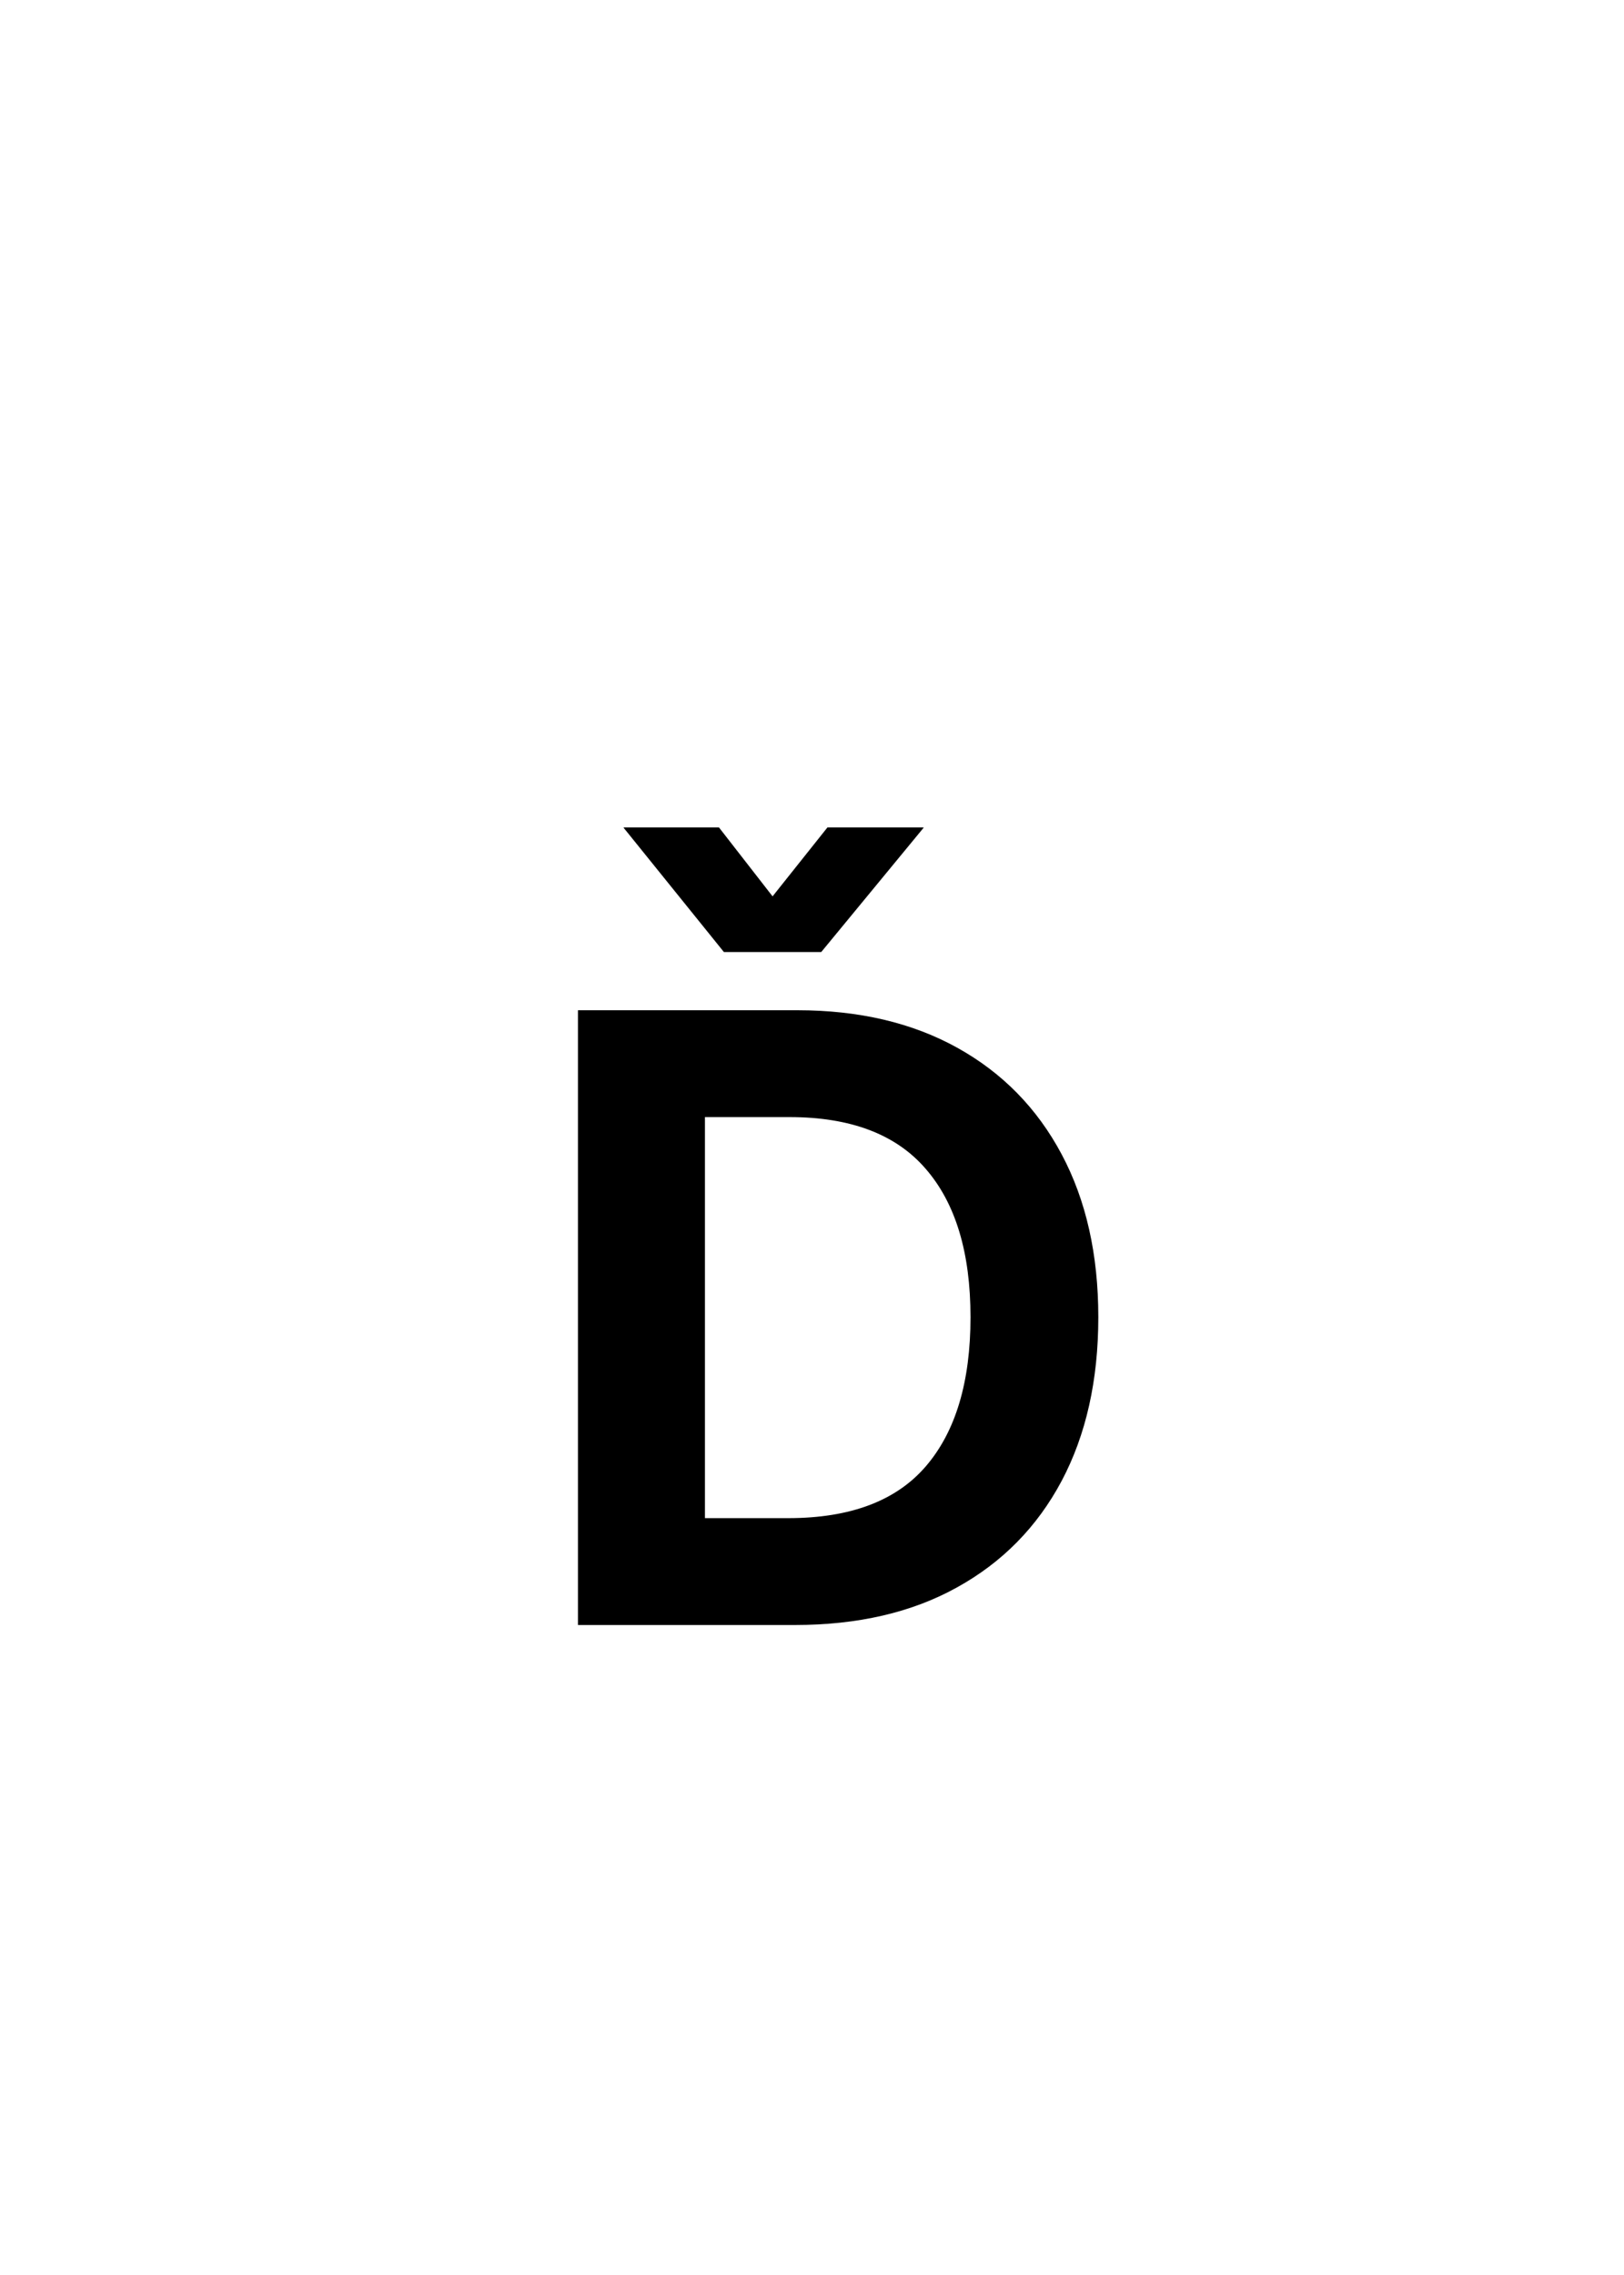<svg width="50" height="70" viewBox="0 0 50 70" fill="none" xmlns="http://www.w3.org/2000/svg">
<rect x="0" y="0" width="50" height="70" fill="#808080" stroke="none"/>
<g clip-path="url(#clip0_1237_1987)">
<rect width="50" height="70" fill="white"/>
<path d="M24.472 50H17.794V31.084H24.548C26.444 31.084 28.086 31.469 29.474 32.239C30.862 33.009 31.932 34.101 32.685 35.515C33.439 36.928 33.815 38.6 33.815 40.529C33.815 42.467 33.439 44.148 32.685 45.569C31.932 46.983 30.857 48.075 29.461 48.845C28.073 49.615 26.41 50 24.472 50ZM21.704 46.712H24.269C26.181 46.712 27.595 46.179 28.509 45.112C29.423 44.046 29.88 42.518 29.88 40.529C29.88 38.54 29.419 37.017 28.496 35.959C27.582 34.901 26.186 34.372 24.307 34.372H21.704V46.712ZM22.136 25.46L23.786 27.58L25.475 25.46H28.433V25.473L25.284 29.294H22.288L19.203 25.473V25.46H22.136Z" fill="black"/>
</g>
<defs>
<clipPath id="clip0_1237_1987">
<rect width="50" height="70" fill="white"/>
</clipPath>
</defs>
</svg>
